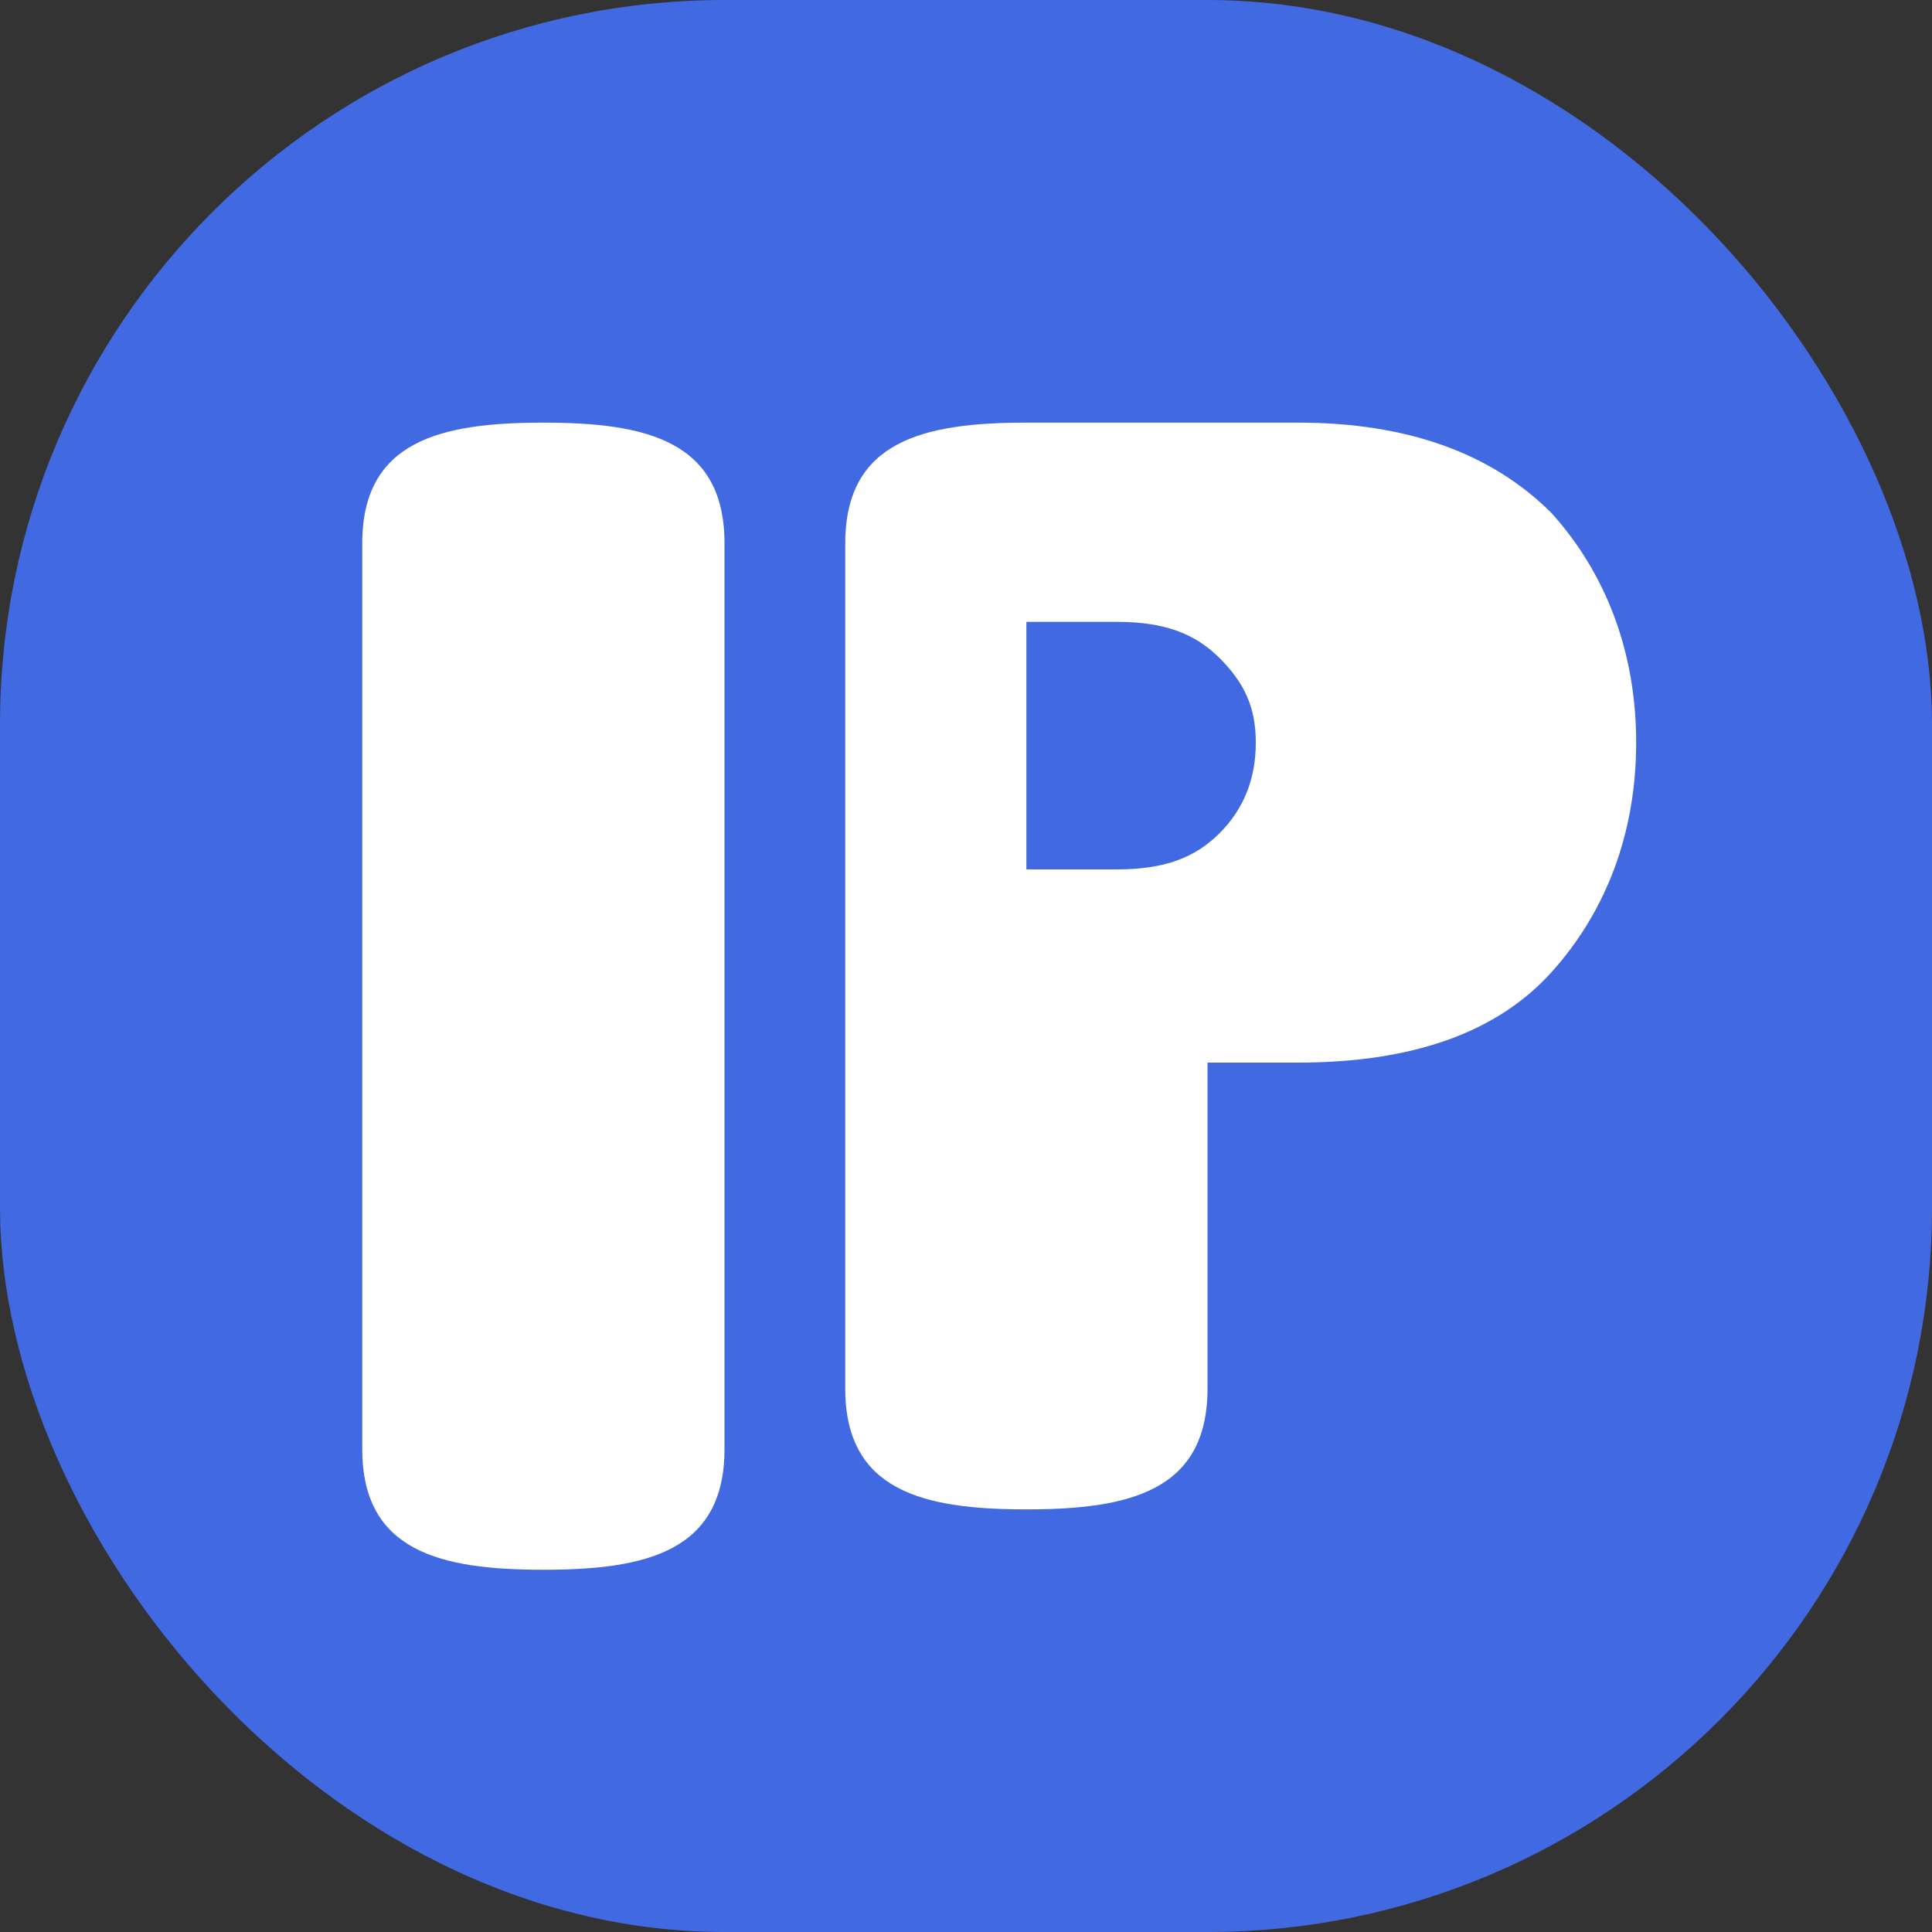 <?xml version="1.0" encoding="UTF-8"?>
<svg width="32" height="32" viewBox="0 0 32 32" fill="none" xmlns="http://www.w3.org/2000/svg">
  <rect x="0" y="0" width="32" height="32" fill="#333333" stroke="none"/>
  <rect width="32" height="32" rx="12" fill="#4169E1"/>
  <path
    d="M9 7c1.7 0 3 0.3 3 2v15c0 1.7-1.3 2-3 2s-3-0.3-3-2V9c0-1.7 1.3-2 3-2zM16 7h5.5c1.8 0 3.2 0.5 4.2 1.5c0.9 1 1.4 2.3 1.4 3.8c0 1.5-0.5 2.8-1.4 3.8c-0.9 1-2.3 1.5-4.2 1.5H20v5.4c0 1.7-1.3 2-3 2s-3-0.3-3-2V9c0-1.7 1.3-2 3-2zm1 7.4h1.5c0.8 0 1.3-0.2 1.7-0.6c0.4-0.4 0.6-0.9 0.6-1.5c0-0.6-0.2-1-0.6-1.4c-0.4-0.4-0.9-0.6-1.7-0.6H17v4.1z"
    fill="white"
    transform="translate(0 0)"
  />
</svg> 
